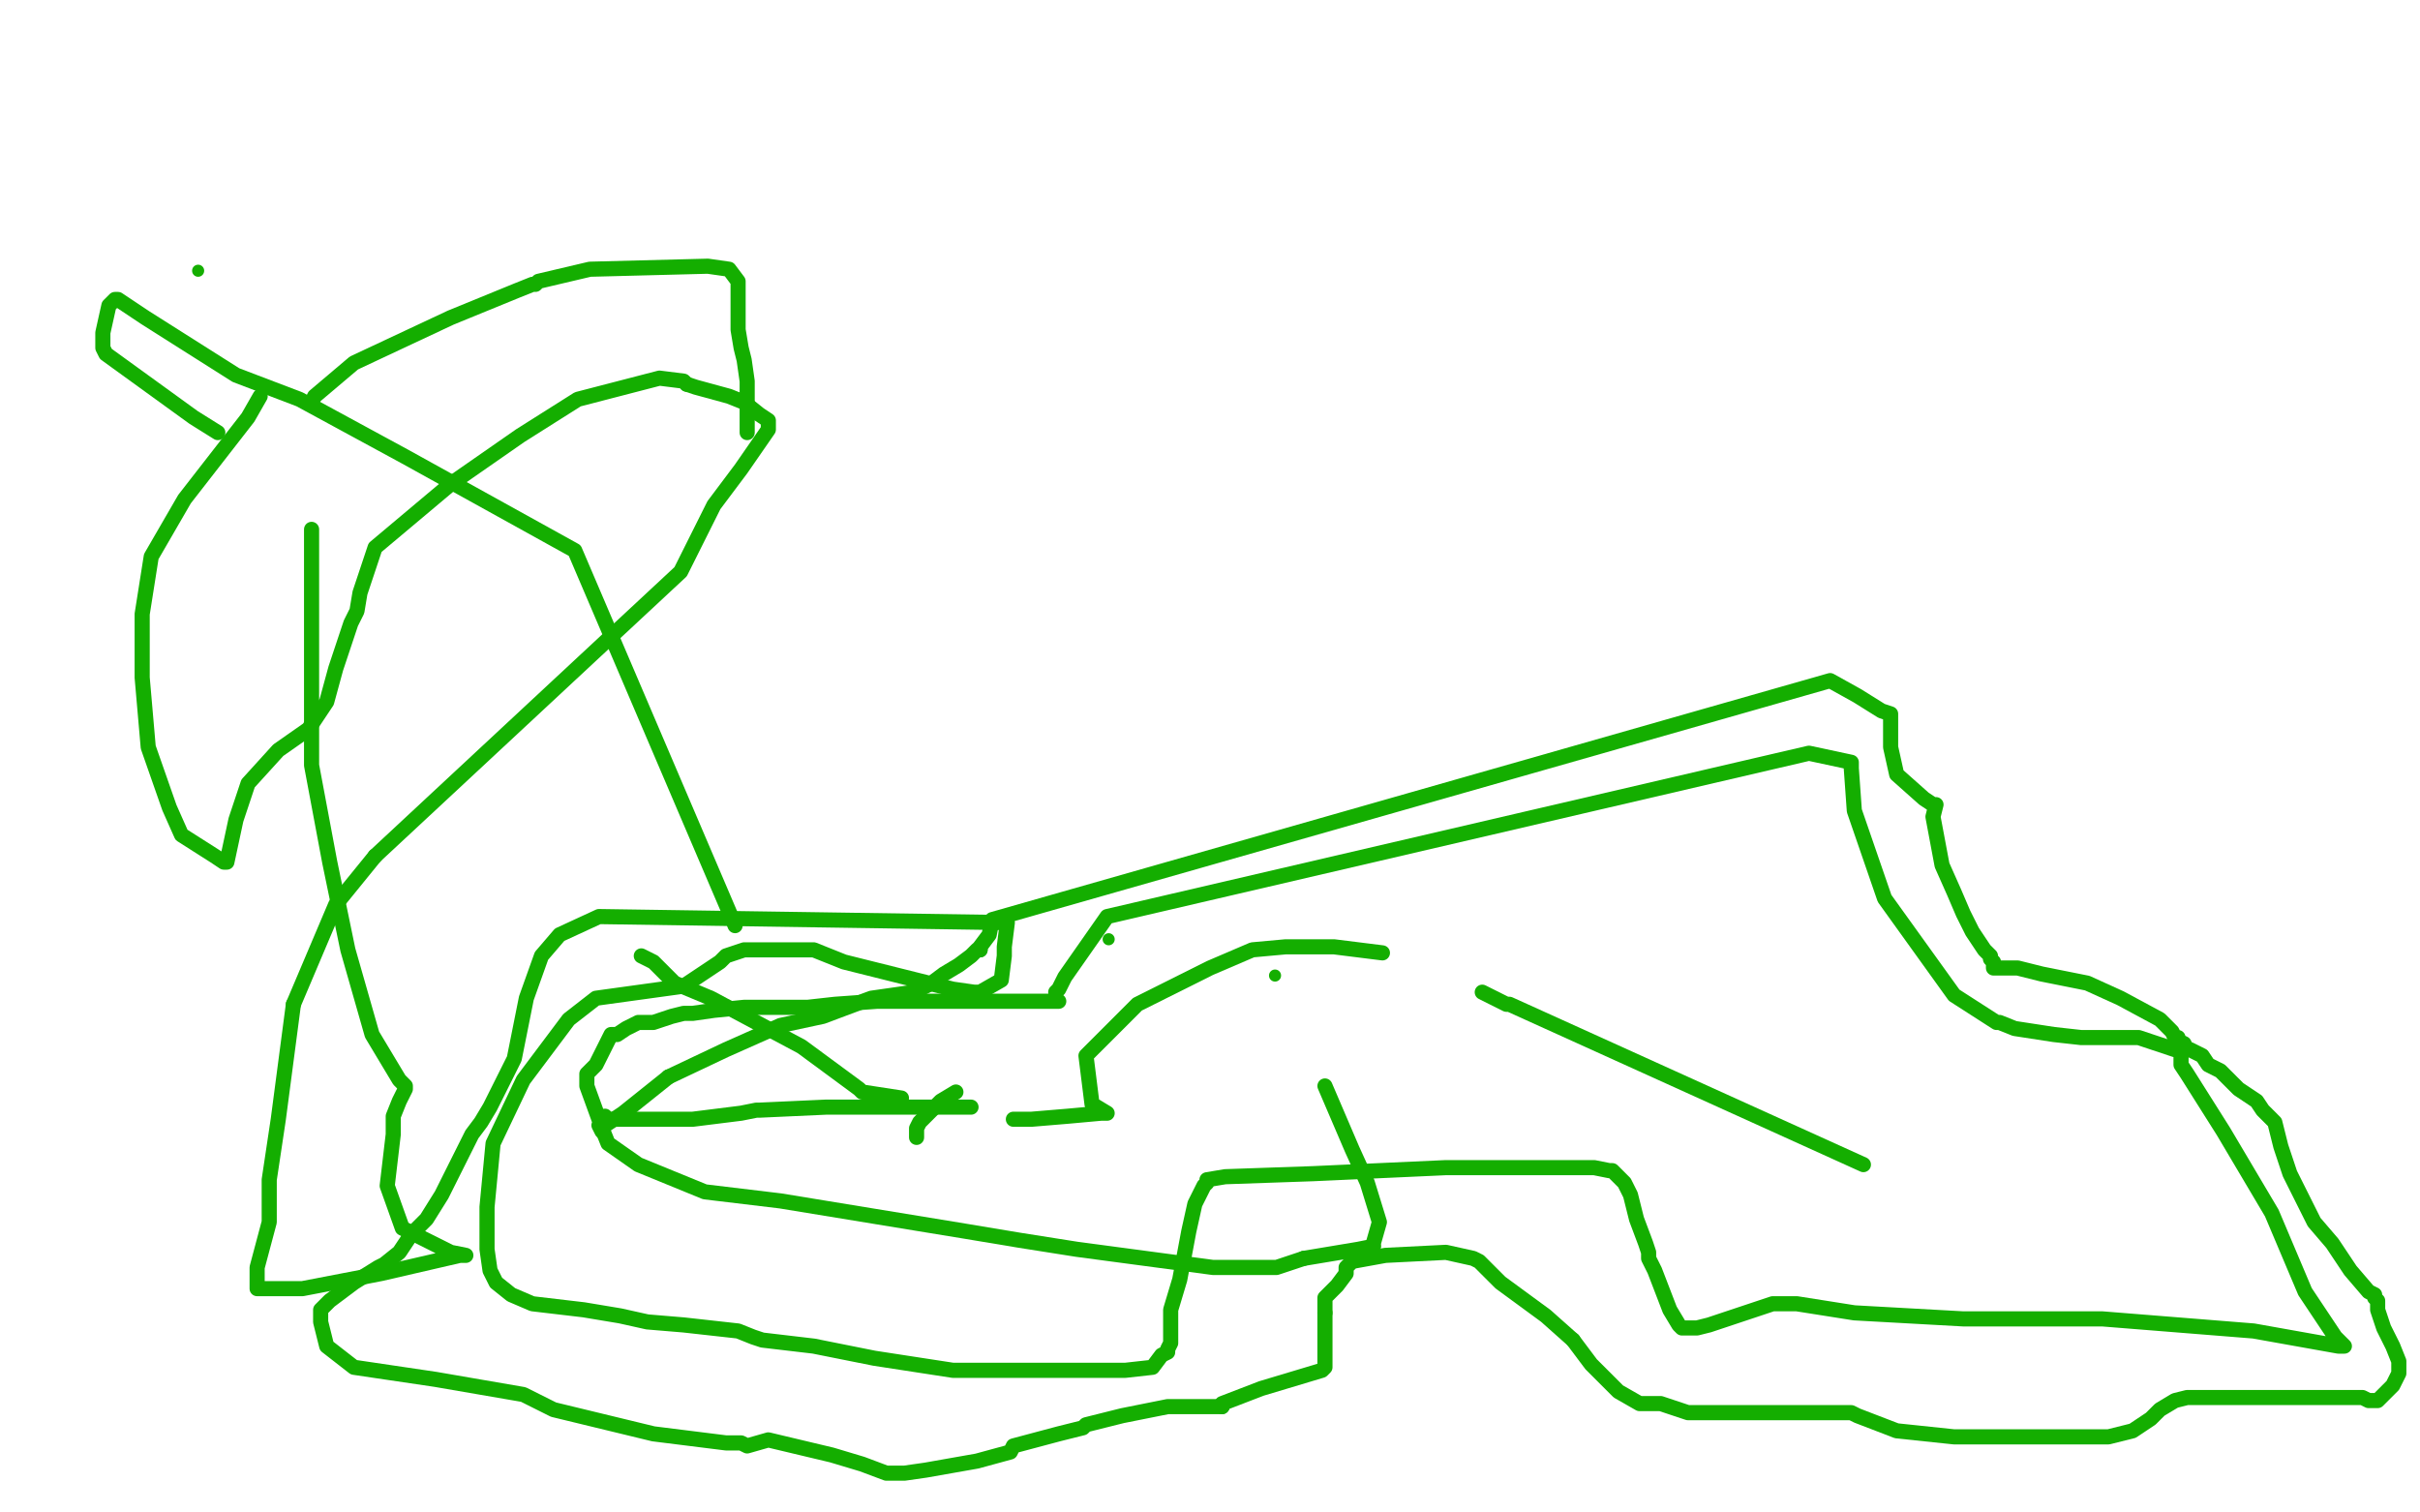 <?xml version="1.0" standalone="no"?>
<!DOCTYPE svg PUBLIC "-//W3C//DTD SVG 1.1//EN"
"http://www.w3.org/Graphics/SVG/1.1/DTD/svg11.dtd">

<svg width="800" height="500" version="1.1" xmlns="http://www.w3.org/2000/svg" xmlns:xlink="http://www.w3.org/1999/xlink" style="stroke-antialiasing: false"><desc>This SVG has been created on https://colorillo.com/</desc><rect x='0' y='0' width='800' height='500' style='fill: rgb(255,255,255); stroke-width:0' /><polyline points="303,376 303,375 303,375 303,373 303,373 304,371 304,371 311,364 311,364 316,361 316,361" style="fill: none; stroke: #14ae00; stroke-width: 5; stroke-linejoin: round; stroke-linecap: round; stroke-antialiasing: false; stroke-antialias: 0; opacity: 1.0"/>
<circle cx="421.5" cy="322.5" r="2" style="fill: #14ae00; stroke-antialiasing: false; stroke-antialias: 0; opacity: 1.0"/>
<polyline points="350,331 349,331 349,331 345,331 345,331 336,331 336,331 330,331 330,331 323,331 323,331 317,331 317,331 312,331 312,331 304,331 304,331 290,331 290,331 276,332 267,333 256,333 246,333 236,334 229,335 226,335 222,336 216,338 213,338 211,338 207,340 204,342 203,342 202,342 200,346 197,352 194,355 194,359 198,370 199,373 199,374 198,372 200,369 200,370 205,370 229,370 245,368 250,367 251,367 273,366 294,366 296,366 308,366 321,366" style="fill: none; stroke: #14ae00; stroke-width: 5; stroke-linejoin: round; stroke-linecap: round; stroke-antialiasing: false; stroke-antialias: 0; opacity: 1.0"/>
<polyline points="349,328 350,327 350,327 352,323 352,323 366,303 366,303 598,249 612,252 612,254 613,268 623,297 646,329 660,338 661,338 666,340 679,342 688,343 707,343 719,347 721,347 721,348 721,349 721,350 721,351 721,352 723,355 735,374 751,401 762,427 772,442 775,445 773,445 745,440 695,436 649,436 613,434 594,431 586,431 577,434 565,438 561,439 560,439 558,439 556,439 555,438 552,433 547,420 545,416 545,415 545,414 544,411 541,403 539,395 537,391 534,388 533,387 532,387 527,386 504,386 478,386 434,388 405,389 399,390 399,391 398,392 395,398 393,407 390,423 387,433 387,444 386,446 386,447 384,448 381,452 372,453 353,453 315,453 289,449 269,445 252,443 249,442 244,440 226,438 214,437 205,435 193,433 176,431 169,428 164,424 162,420 161,413 161,399 163,378 173,357 188,337 197,330 226,326 238,318 240,316 246,314 258,314 267,314 269,314 279,318 315,327 322,328 324,328 331,324 332,316 332,313 333,305 198,303 185,309 179,316 174,330 170,350 166,358 162,366 159,371 156,375 152,383 146,395 141,403 136,408 132,414 127,418 125,419 117,424 109,430 106,433 106,437 108,445 117,452 144,456 173,461 183,466 216,474 240,477 245,477 247,478 254,476 275,481 285,484 293,487 299,487 306,486 323,483 334,480 335,478 350,474 358,472 359,471 371,468 386,465 401,465 404,465" style="fill: none; stroke: #14ae00; stroke-width: 5; stroke-linejoin: round; stroke-linecap: round; stroke-antialiasing: false; stroke-antialias: 0; opacity: 1.0"/>
<polyline points="438,434 438,433 438,429 442,425 445,421 445,419 447,417 458,415 478,414 487,416 489,417 496,424 511,435 520,443" style="fill: none; stroke: #14ae00; stroke-width: 5; stroke-linejoin: round; stroke-linecap: round; stroke-antialiasing: false; stroke-antialias: 0; opacity: 1.0"/>
<polyline points="404,465 404,464 417,459 437,453 438,452 438,447 438,439 438,435 438,434" style="fill: none; stroke: #14ae00; stroke-width: 5; stroke-linejoin: round; stroke-linecap: round; stroke-antialiasing: false; stroke-antialias: 0; opacity: 1.0"/>
<polyline points="520,443 526,451 533,458 534,459 535,460 542,464 549,464 558,467 564,467 575,467 603,467 612,467 614,468 627,473 646,475 662,475 667,475 681,475 694,475 697,475 705,473 711,469 714,466 719,463 723,462 730,462 738,462 751,462 772,462 781,462 783,463 785,463 786,463 791,458 793,454 793,452 793,450 791,445 788,439 786,433 786,430 785,429 785,428 783,427 777,420 771,411 765,404 761,396 757,388 754,379 752,371 750,369 749,368 748,367 746,364 740,360 737,357 735,355 734,354 730,352 728,349 726,348 724,347 723,347 722,345 720,344 720,343 719,343 718,341 714,337 701,330 690,325 675,322 667,320 662,320 661,320 660,320 659,320 659,319 659,318 658,317 658,316 656,314 654,311 652,308 649,302 646,295 642,286 639,270 640,266 639,266 636,264 627,256 625,247 625,242 625,240 625,238 625,237 625,236 622,235 614,230 605,225 328,304 327,309 324,313 324,314" style="fill: none; stroke: #14ae00; stroke-width: 5; stroke-linejoin: round; stroke-linecap: round; stroke-antialiasing: false; stroke-antialias: 0; opacity: 1.0"/>
<polyline points="324,314 323,314 321,316 317,319 312,322 308,325 302,328" style="fill: none; stroke: #14ae00; stroke-width: 5; stroke-linejoin: round; stroke-linecap: round; stroke-antialiasing: false; stroke-antialias: 0; opacity: 1.0"/>
<polyline points="302,328 288,330 280,333 272,336 258,339 240,347 221,356" style="fill: none; stroke: #14ae00; stroke-width: 5; stroke-linejoin: round; stroke-linecap: round; stroke-antialiasing: false; stroke-antialias: 0; opacity: 1.0"/>
<polyline points="221,356 211,364 206,368 200,372 199,373 201,378 211,385 233,394 258,397 319,407 337,410 356,413 401,419 422,419 431,416" style="fill: none; stroke: #14ae00; stroke-width: 5; stroke-linejoin: round; stroke-linecap: round; stroke-antialiasing: false; stroke-antialias: 0; opacity: 1.0"/>
<polyline points="454,412 454,411 456,404 452,391 447,380 438,359" style="fill: none; stroke: #14ae00; stroke-width: 5; stroke-linejoin: round; stroke-linecap: round; stroke-antialiasing: false; stroke-antialias: 0; opacity: 1.0"/>
<polyline points="431,416 449,413 454,412" style="fill: none; stroke: #14ae00; stroke-width: 5; stroke-linejoin: round; stroke-linecap: round; stroke-antialiasing: false; stroke-antialias: 0; opacity: 1.0"/>
<circle cx="366.5" cy="310.5" r="2" style="fill: #14ae00; stroke-antialiasing: false; stroke-antialias: 0; opacity: 1.0"/>
<polyline points="616,385 499,332 499,332 498,332 498,332 490,328 490,328" style="fill: none; stroke: #14ae00; stroke-width: 5; stroke-linejoin: round; stroke-linecap: round; stroke-antialiasing: false; stroke-antialias: 0; opacity: 1.0"/>
<polyline points="457,315 441,313 441,313 425,313 425,313 414,314 414,314 400,320 400,320 376,332 359,349 361,365 366,368 364,368 353,369 341,370 336,370 335,370" style="fill: none; stroke: #14ae00; stroke-width: 5; stroke-linejoin: round; stroke-linecap: round; stroke-antialiasing: false; stroke-antialias: 0; opacity: 1.0"/>
<polyline points="298,363 285,361 285,361 284,360 284,360 265,346 265,346 235,330 235,330 223,325 223,325 220,322 220,322 216,318 216,318 212,316 212,316" style="fill: none; stroke: #14ae00; stroke-width: 5; stroke-linejoin: round; stroke-linecap: round; stroke-antialiasing: false; stroke-antialias: 0; opacity: 1.0"/>
<polyline points="243,306 190,182 190,182 134,151 134,151 99,132 99,132 78,124 78,124 48,105 48,105 39,99 39,99 38,99 38,99 36,101 36,101 34,110 34,114 34,115 35,117 64,138 72,143" style="fill: none; stroke: #14ae00; stroke-width: 5; stroke-linejoin: round; stroke-linecap: round; stroke-antialiasing: false; stroke-antialias: 0; opacity: 1.0"/>
<polyline points="247,143 247,135 247,135 247,126 247,126 246,119 246,119 245,115 245,115 244,109 244,109 244,99 244,99 244,93 244,93 241,89 241,89 234,88 195,89 178,93 177,94 176,94 171,96 149,105 117,120 104,131 103,133" style="fill: none; stroke: #14ae00; stroke-width: 5; stroke-linejoin: round; stroke-linecap: round; stroke-antialiasing: false; stroke-antialias: 0; opacity: 1.0"/>
<polyline points="103,175 103,195 103,195 103,223 103,223 103,238 103,238 103,253 103,253 109,285 115,314 123,342 132,357 134,359 134,360 132,364 130,369 130,375 128,392 133,406 149,414 154,415 152,415 126,421 100,426 86,426 85,426 85,424 85,419 89,404 89,390 92,370 97,332" style="fill: none; stroke: #14ae00; stroke-width: 5; stroke-linejoin: round; stroke-linecap: round; stroke-antialiasing: false; stroke-antialias: 0; opacity: 1.0"/>
<polyline points="124,283 225,189 236,167 245,155 254,142 254,139 251,137 246,133 241,131 230,128 227,127" style="fill: none; stroke: #14ae00; stroke-width: 5; stroke-linejoin: round; stroke-linecap: round; stroke-antialiasing: false; stroke-antialias: 0; opacity: 1.0"/>
<polyline points="97,332 111,299 124,283" style="fill: none; stroke: #14ae00; stroke-width: 5; stroke-linejoin: round; stroke-linecap: round; stroke-antialiasing: false; stroke-antialias: 0; opacity: 1.0"/>
<polyline points="227,127 226,126 218,125 191,132 172,144 149,160 124,181 119,196 118,202 116,206 114,212 111,221 108,232 102,241 92,248 82,259 78,271 75,285 74,285 71,283 60,276 56,267 49,247 47,224 47,203 50,184 61,165 82,138 86,131" style="fill: none; stroke: #14ae00; stroke-width: 5; stroke-linejoin: round; stroke-linecap: round; stroke-antialiasing: false; stroke-antialias: 0; opacity: 1.0"/>
<circle cx="65.5" cy="89.5" r="2" style="fill: #14ae00; stroke-antialiasing: false; stroke-antialias: 0; opacity: 1.0"/>
</svg>

